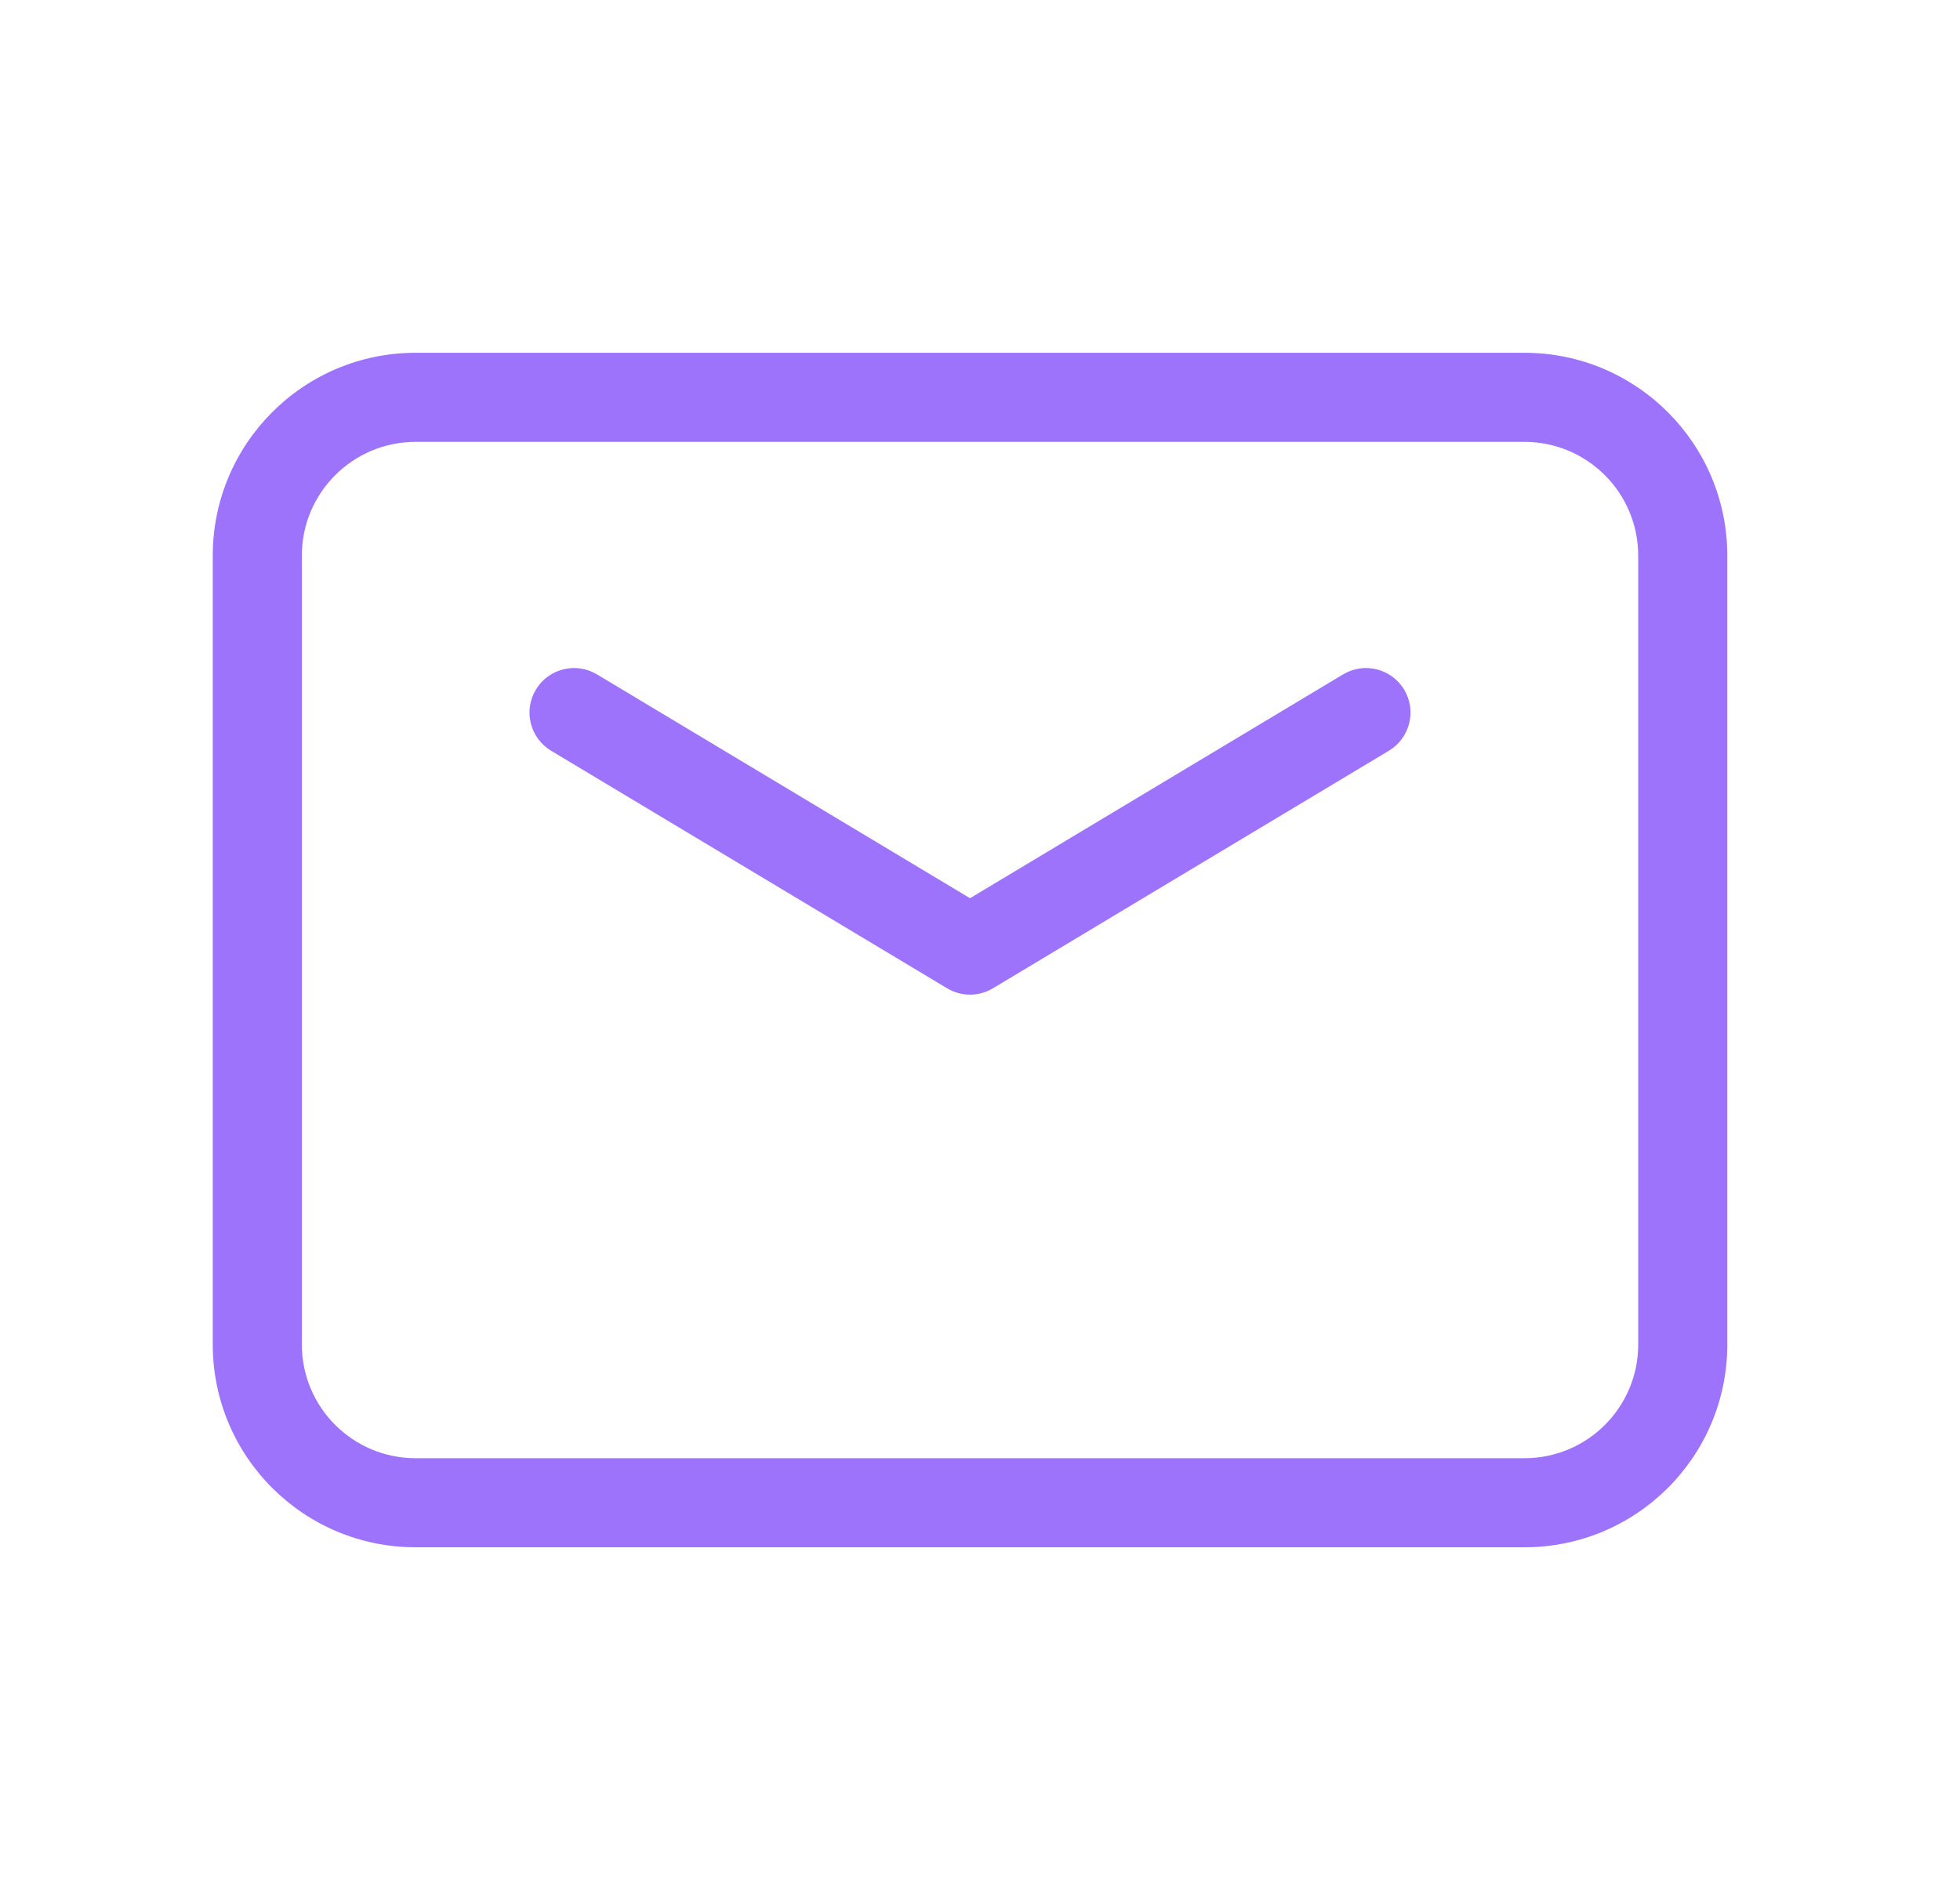 <svg width="33" height="32" viewBox="0 0 33 32" fill="none" xmlns="http://www.w3.org/2000/svg">
<path fill-rule="evenodd" clip-rule="evenodd" d="M5.082 9.358C5.082 8.299 5.94 7.441 6.999 7.441H25.665C26.724 7.441 27.582 8.299 27.582 9.358V22.642C27.582 23.7 26.725 24.557 25.665 24.557H6.999C5.94 24.557 5.082 23.7 5.082 22.641V9.358ZM6.999 26.057H25.665C27.553 26.057 29.082 24.529 29.082 22.642V9.358C29.082 7.471 27.553 5.941 25.665 5.941H6.999C5.111 5.941 3.582 7.471 3.582 9.358V22.641C3.582 24.528 5.111 26.057 6.999 26.057ZM10.051 11.357C9.696 11.144 9.235 11.259 9.022 11.614C8.809 11.969 8.924 12.43 9.279 12.643L15.946 16.643C16.183 16.786 16.48 16.786 16.718 16.643L23.384 12.643C23.739 12.43 23.855 11.969 23.642 11.614C23.428 11.259 22.968 11.144 22.613 11.357L16.332 15.126L10.051 11.357Z" fill="#9E73FC"/>
</svg>
